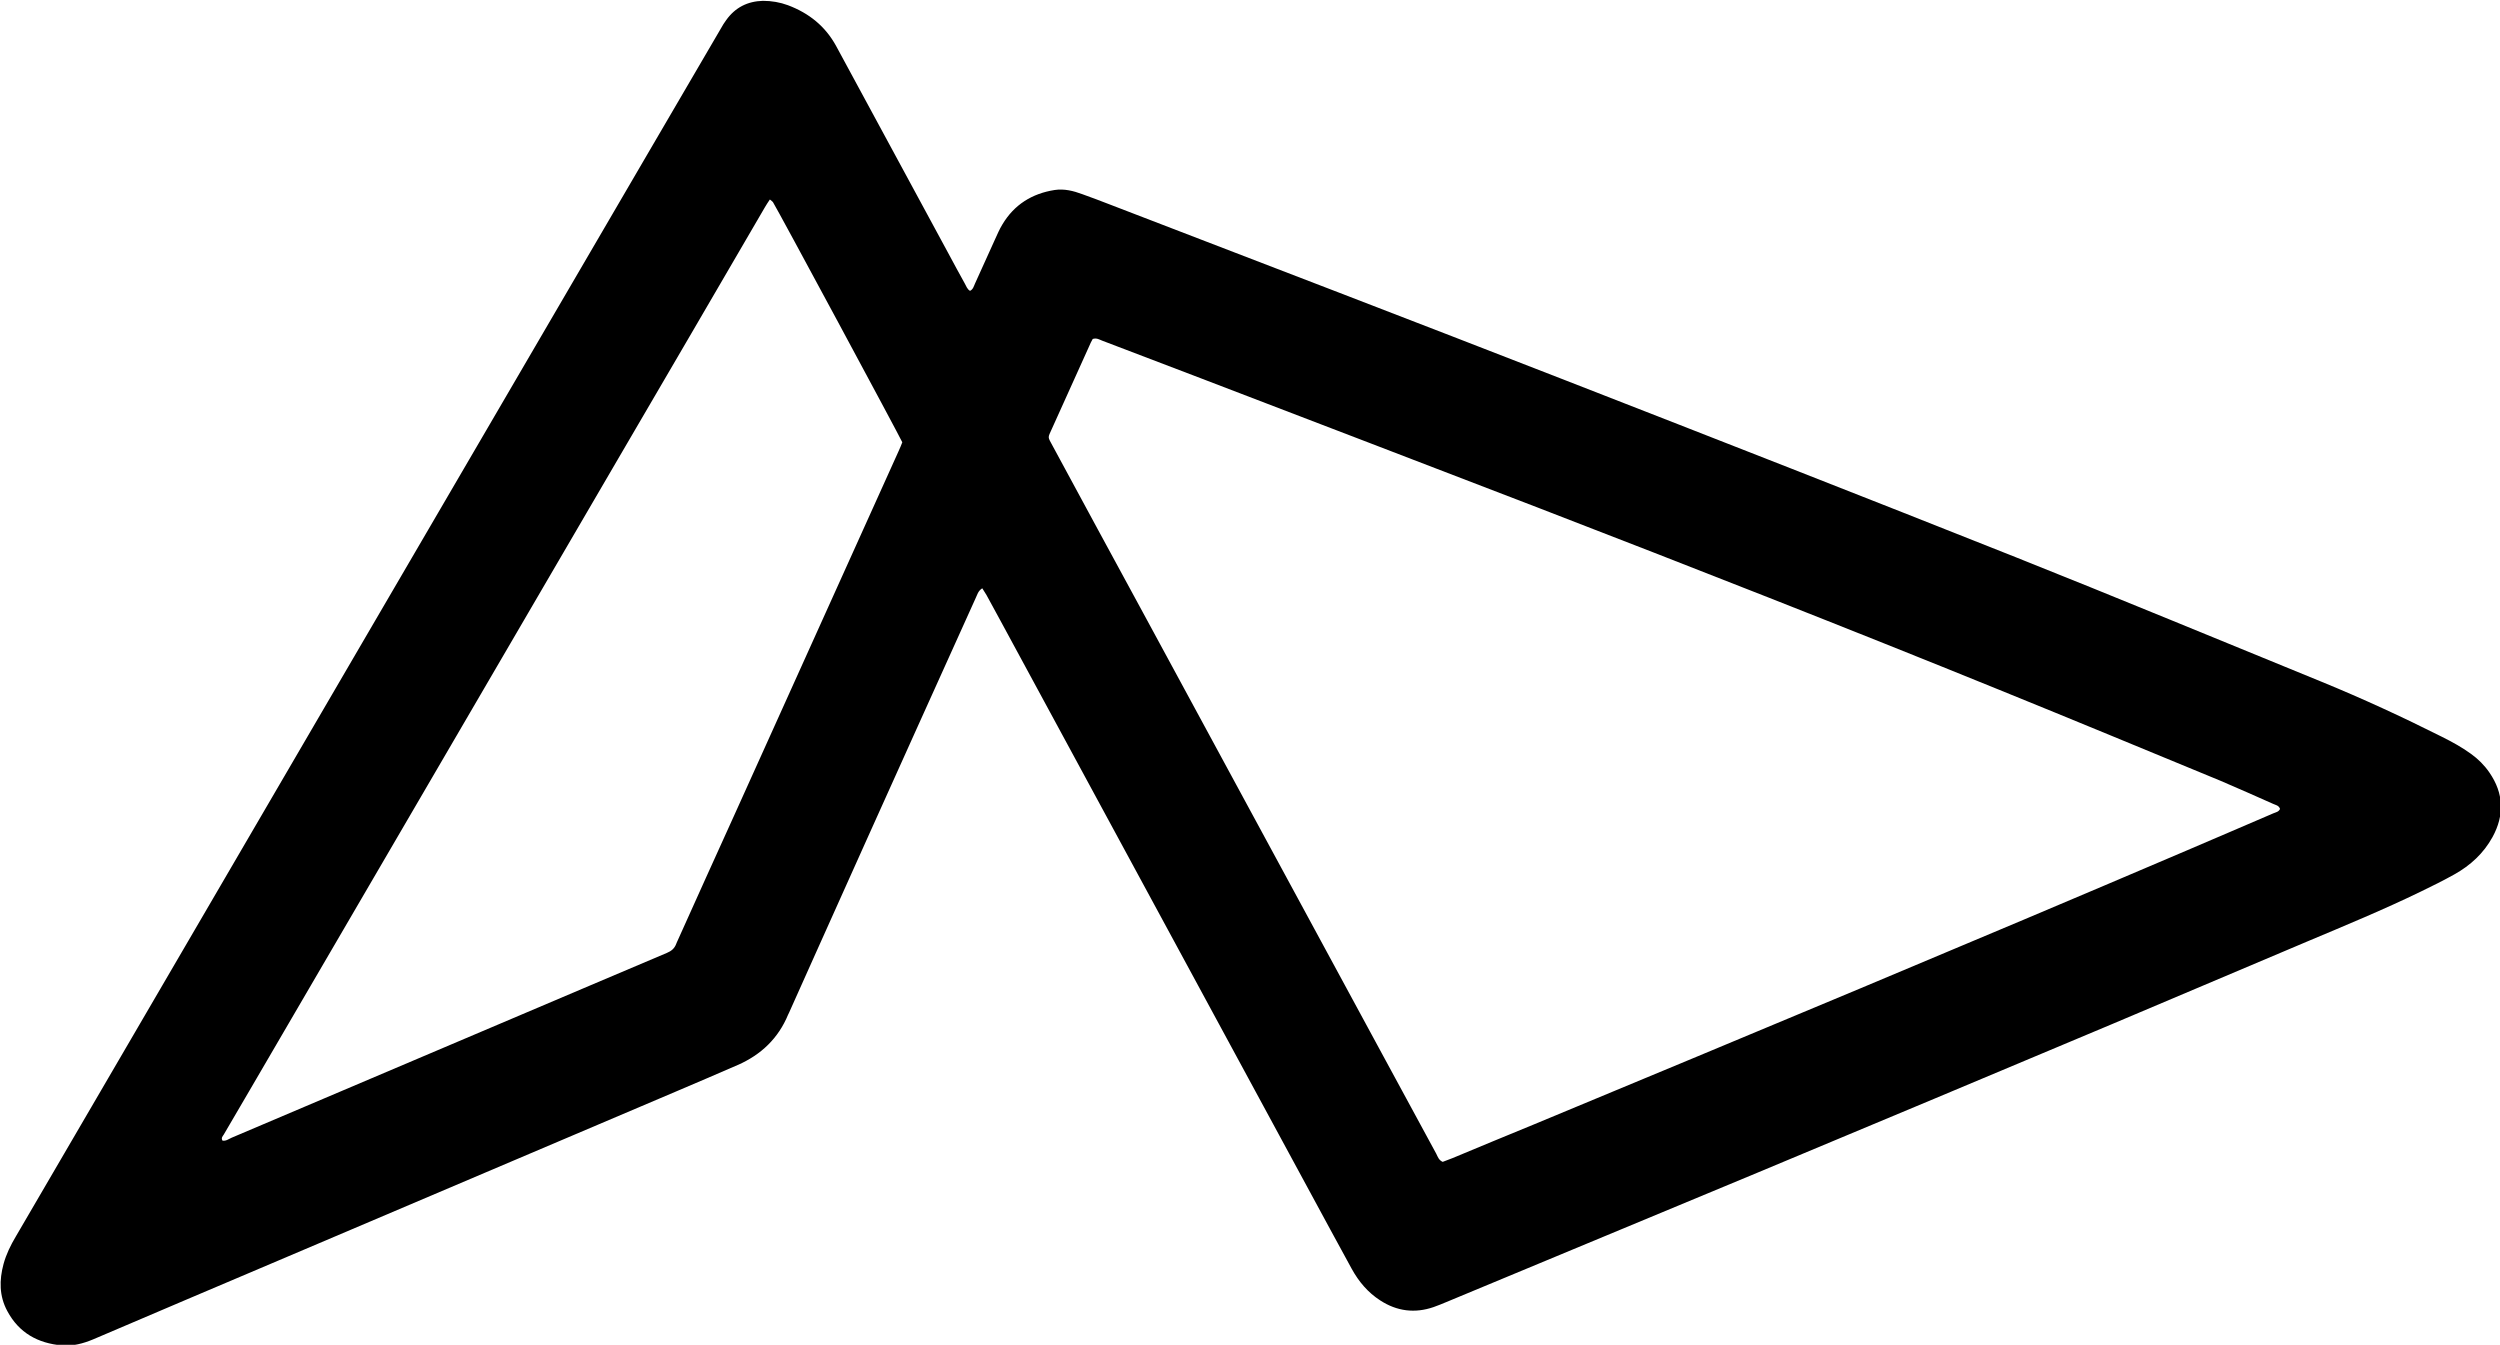 <?xml version="1.0" encoding="UTF-8"?>
<svg id="Layer_1" data-name="Layer 1" xmlns="http://www.w3.org/2000/svg" viewBox="0 0 120 64.55">
  <path d="m36.95,9.58c-.09.14-.17.25-.23.36-2.35,4.03-4.7,8.07-7.06,12.1-5.89,10.1-11.79,20.2-17.68,30.3-.41.71-.83,1.42-1.24,2.12-.05.08-.14.16-.06.29.17.03.3-.08.44-.14,5.74-2.44,11.47-4.87,17.21-7.31,1.23-.52,2.45-1.04,3.68-1.56.22-.09.37-.22.45-.44.02-.06.05-.11.07-.16.9-2,1.8-4,2.71-6,2.63-5.83,5.26-11.66,7.89-17.48.07-.15.13-.3.18-.43-.11-.26-6.02-11.24-6.21-11.53-.02-.03-.06-.05-.14-.12m72.47,29.22c-.06-.14-.2-.16-.31-.21-.84-.37-1.68-.75-2.53-1.11-3.54-1.46-7.08-2.93-10.63-4.37-7.33-2.98-14.7-5.87-22.08-8.72-5.42-2.09-10.84-4.16-16.26-6.24-1.57-.6-3.14-1.2-4.72-1.8-.13-.05-.26-.14-.45-.08-.06.11-.13.24-.18.37-.59,1.31-1.18,2.61-1.77,3.92-.22.49-.22.38.03.85,1.44,2.66,2.88,5.33,4.33,7.99,3.88,7.17,7.77,14.33,11.65,21.5.81,1.49,1.62,2.99,2.43,4.48.07.14.12.31.31.39.15-.06.31-.12.47-.18,1.3-.54,2.59-1.08,3.89-1.61,10.47-4.35,20.94-8.71,31.36-13.16,1.39-.59,2.77-1.19,4.15-1.78.12-.05.26-.07.32-.21m-62.31-10.58c-.19.13-.22.3-.29.44-.94,2.07-1.87,4.13-2.8,6.2-1.63,3.62-3.26,7.23-4.88,10.85-.43.96-.86,1.92-1.29,2.88-.01.03-.02.05-.04.08-.47,1.14-1.3,1.93-2.42,2.42-.99.43-1.99.86-2.98,1.28-6.34,2.7-12.68,5.39-19.03,8.09-2.98,1.26-5.95,2.53-8.93,3.8-.48.2-.97.33-1.49.29-1.16-.1-2.07-.6-2.63-1.65-.39-.72-.39-1.48-.18-2.26.13-.47.34-.9.59-1.32,1.21-2.07,2.42-4.15,3.63-6.22,4.2-7.19,8.39-14.39,12.59-21.58,4.71-8.06,9.41-16.13,14.12-24.19,1.17-2,2.33-3.99,3.5-5.99.08-.14.16-.28.26-.41.43-.6,1.02-.9,1.76-.92.42,0,.82.07,1.2.21,1.01.38,1.8,1.01,2.32,1.97,1.79,3.31,3.58,6.62,5.37,9.92.26.49.53.98.8,1.47.07.12.11.27.25.35.15-.07.18-.22.24-.35.32-.71.64-1.41.96-2.12.11-.24.21-.48.35-.71.57-.96,1.43-1.49,2.51-1.66.46-.07.9.04,1.33.2.46.16.91.34,1.36.51,7.28,2.8,14.56,5.59,21.82,8.42,7.21,2.81,14.42,5.63,21.61,8.49,4.92,1.96,9.81,3.99,14.71,5.99,1.95.8,3.86,1.68,5.75,2.63.48.24.96.5,1.4.82.35.25.65.55.89.9.69,1,.73,2.04.15,3.1-.43.78-1.06,1.36-1.83,1.79-.52.29-1.06.56-1.6.82-1.79.87-3.63,1.63-5.46,2.4-3.13,1.32-6.25,2.65-9.38,3.97-5.68,2.39-11.36,4.77-17.04,7.14-4.97,2.07-9.94,4.13-14.91,6.2-.2.08-.4.17-.61.24-.9.31-1.76.2-2.56-.32-.59-.38-1.03-.9-1.37-1.52-.34-.63-.69-1.26-1.03-1.89-5.28-9.74-10.55-19.48-15.83-29.22-.22-.41-.45-.82-.67-1.23-.06-.1-.12-.19-.2-.32"/>
</svg>